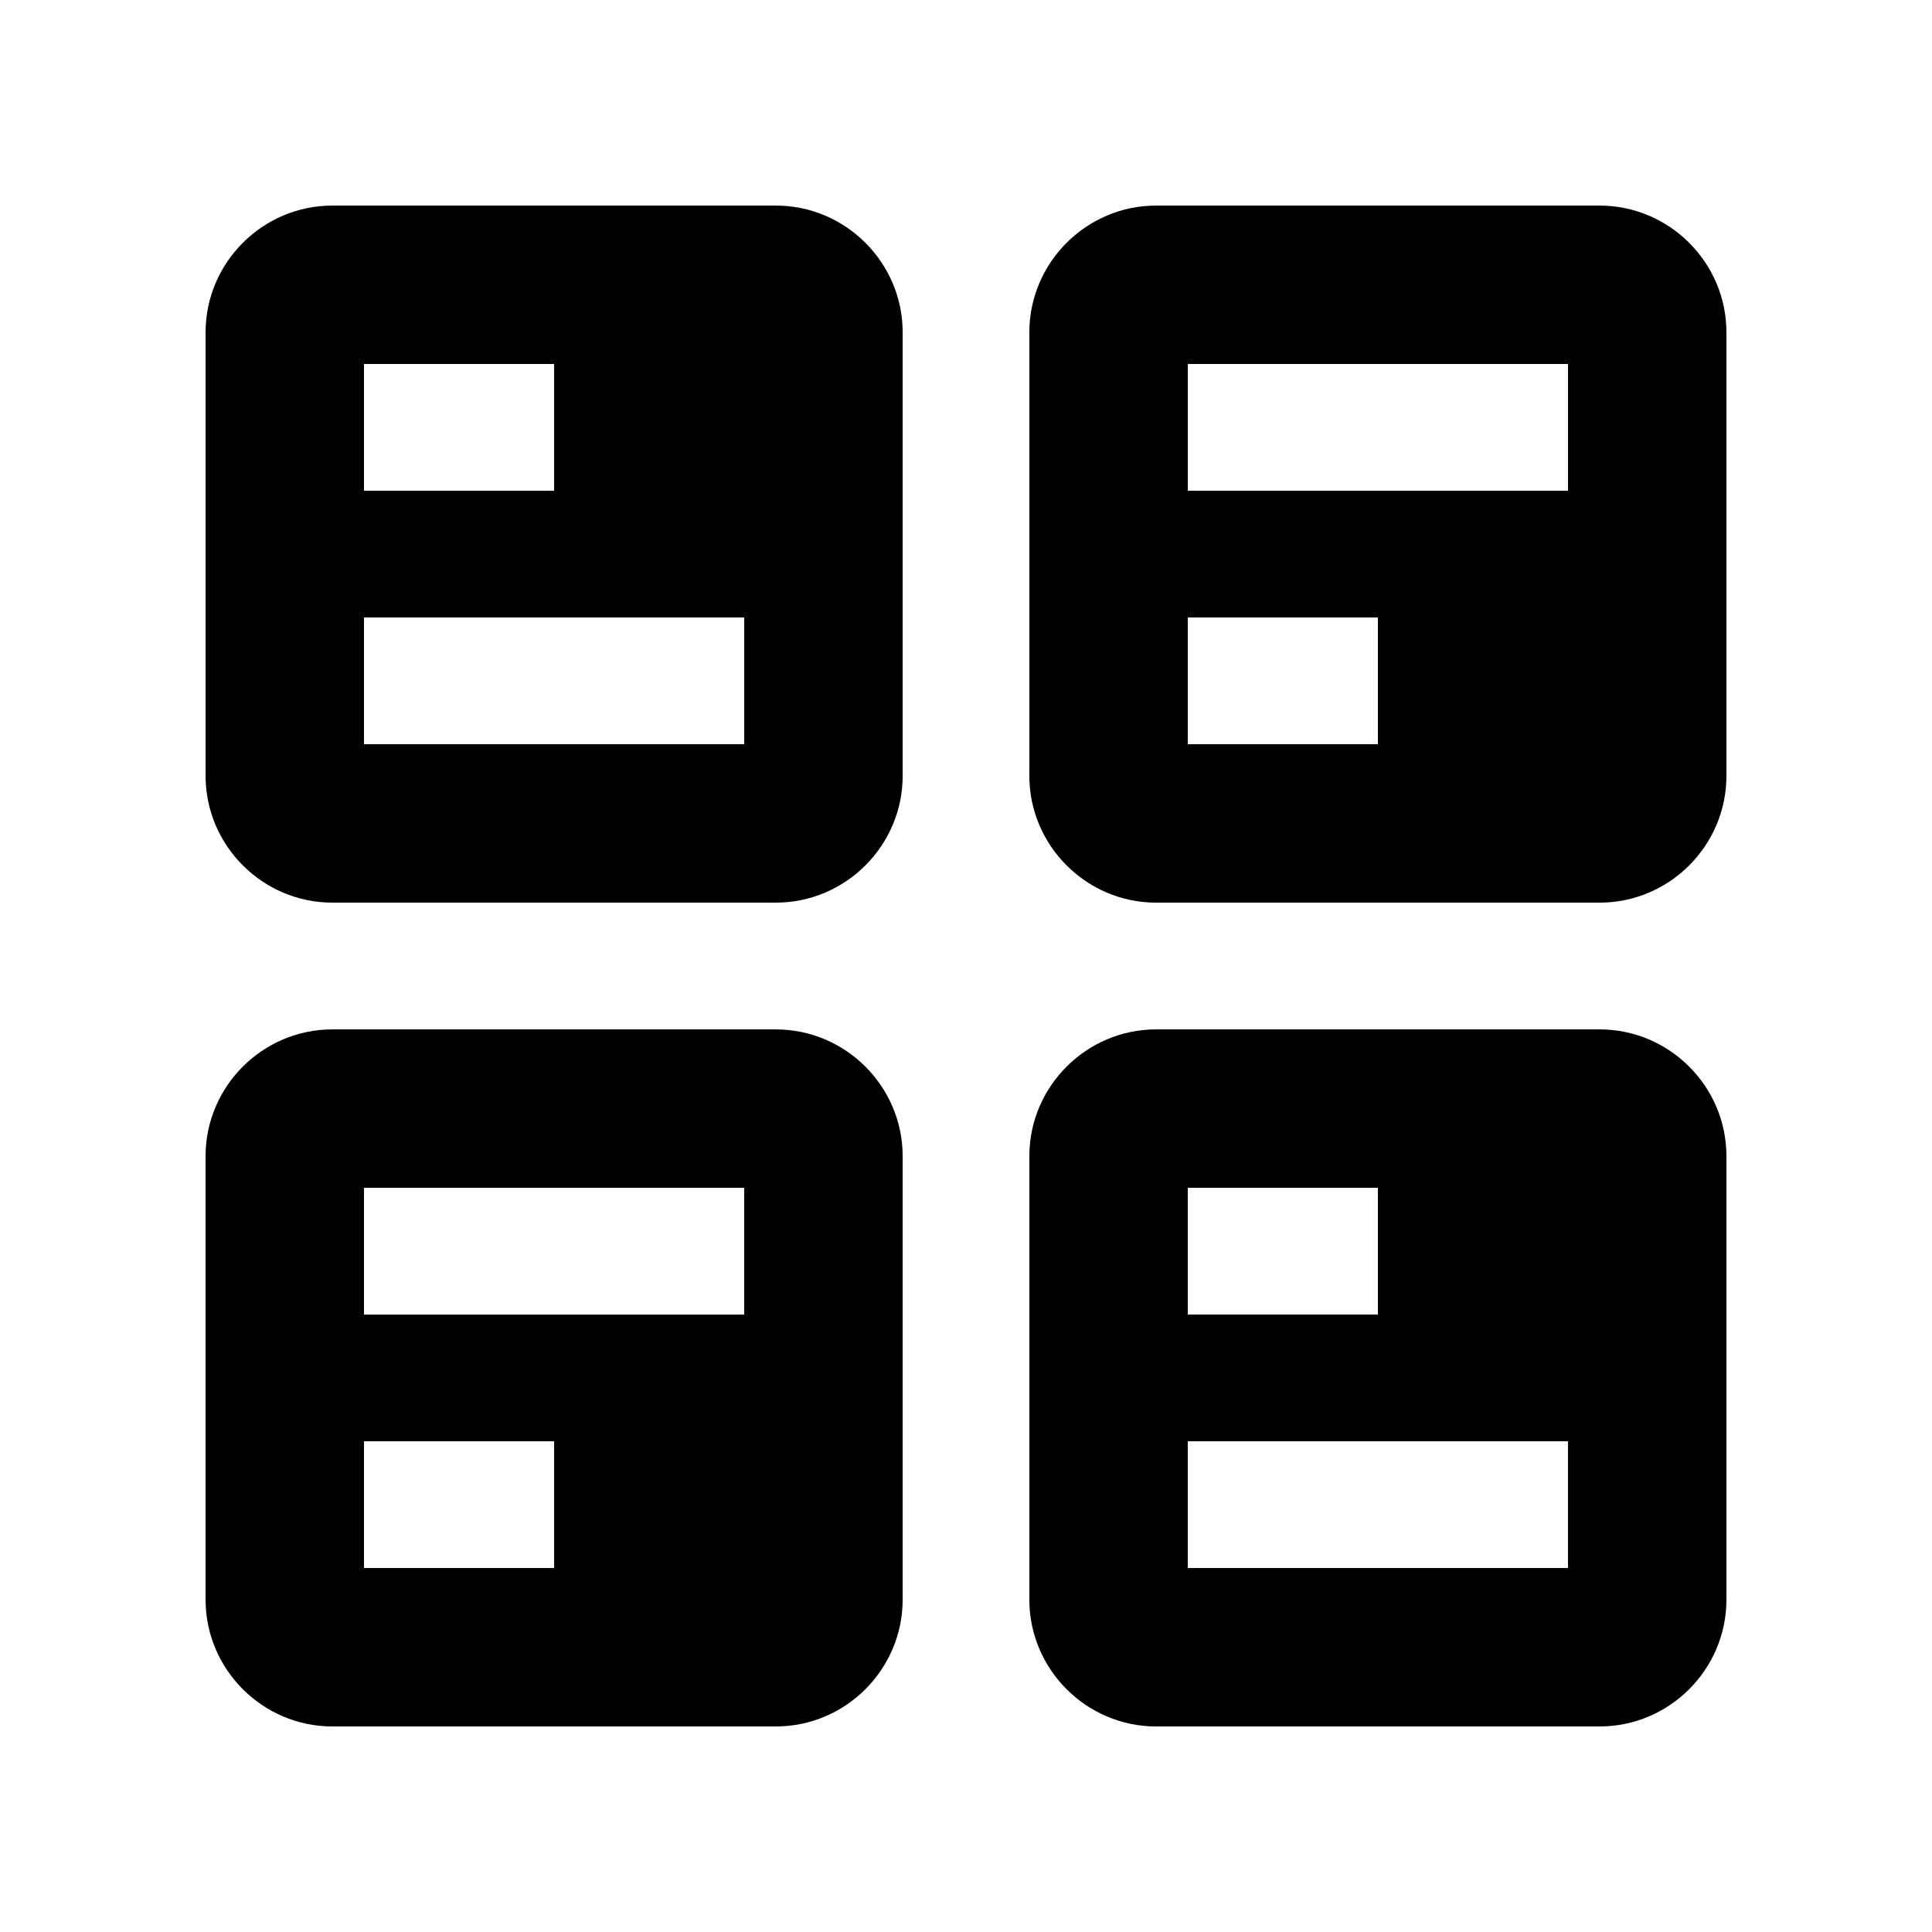 <?xml version="1.0" encoding="UTF-8"?>
<!-- Uploaded to: SVG Repo, www.svgrepo.com, Generator: SVG Repo Mixer Tools -->
<svg fill="#000000" width="800px" height="800px" version="1.1" viewBox="144 144 512 512" xmlns="http://www.w3.org/2000/svg">
 <g>
  <path d="m349.62 198.48h-117.55c-18.469 0-33.586 15.117-33.586 33.586v117.55c0 18.469 15.121 33.59 33.59 33.59h117.55c18.465 0 33.59-15.121 33.59-33.59v-117.55c0-18.469-15.125-33.586-33.59-33.586zm-109.16 41.98h50.383v33.59h-50.383zm100.76 100.76h-100.76v-33.59h100.76z"/>
  <path d="m567.93 198.48h-117.55c-18.465 0-33.59 15.121-33.59 33.59v117.55c0 18.469 15.125 33.59 33.59 33.59h117.55c18.469 0 33.59-15.121 33.59-33.59v-117.55c0-18.469-15.121-33.586-33.59-33.586zm-58.773 142.74h-50.383v-33.59h50.383zm50.379-67.172h-100.76v-33.59h100.76z"/>
  <path d="m349.62 416.8h-117.55c-18.469 0-33.59 15.113-33.59 33.582v117.56c0.004 18.465 15.121 33.586 33.59 33.586h117.55c18.465 0 33.59-15.121 33.59-33.582v-117.56c0-18.469-15.125-33.582-33.59-33.582zm-58.777 142.74h-50.383v-33.586h50.383zm50.379-67.168h-100.76v-33.594h100.76z"/>
  <path d="m567.93 416.8h-117.55c-18.465 0-33.59 15.113-33.59 33.582v117.56c0 18.465 15.125 33.586 33.59 33.586h117.55c18.469 0 33.59-15.121 33.59-33.586v-117.56c0-18.469-15.121-33.582-33.59-33.582zm-109.16 41.977h50.383v33.594h-50.383zm100.76 100.76h-100.76v-33.586h100.76z"/>
 </g>
</svg>